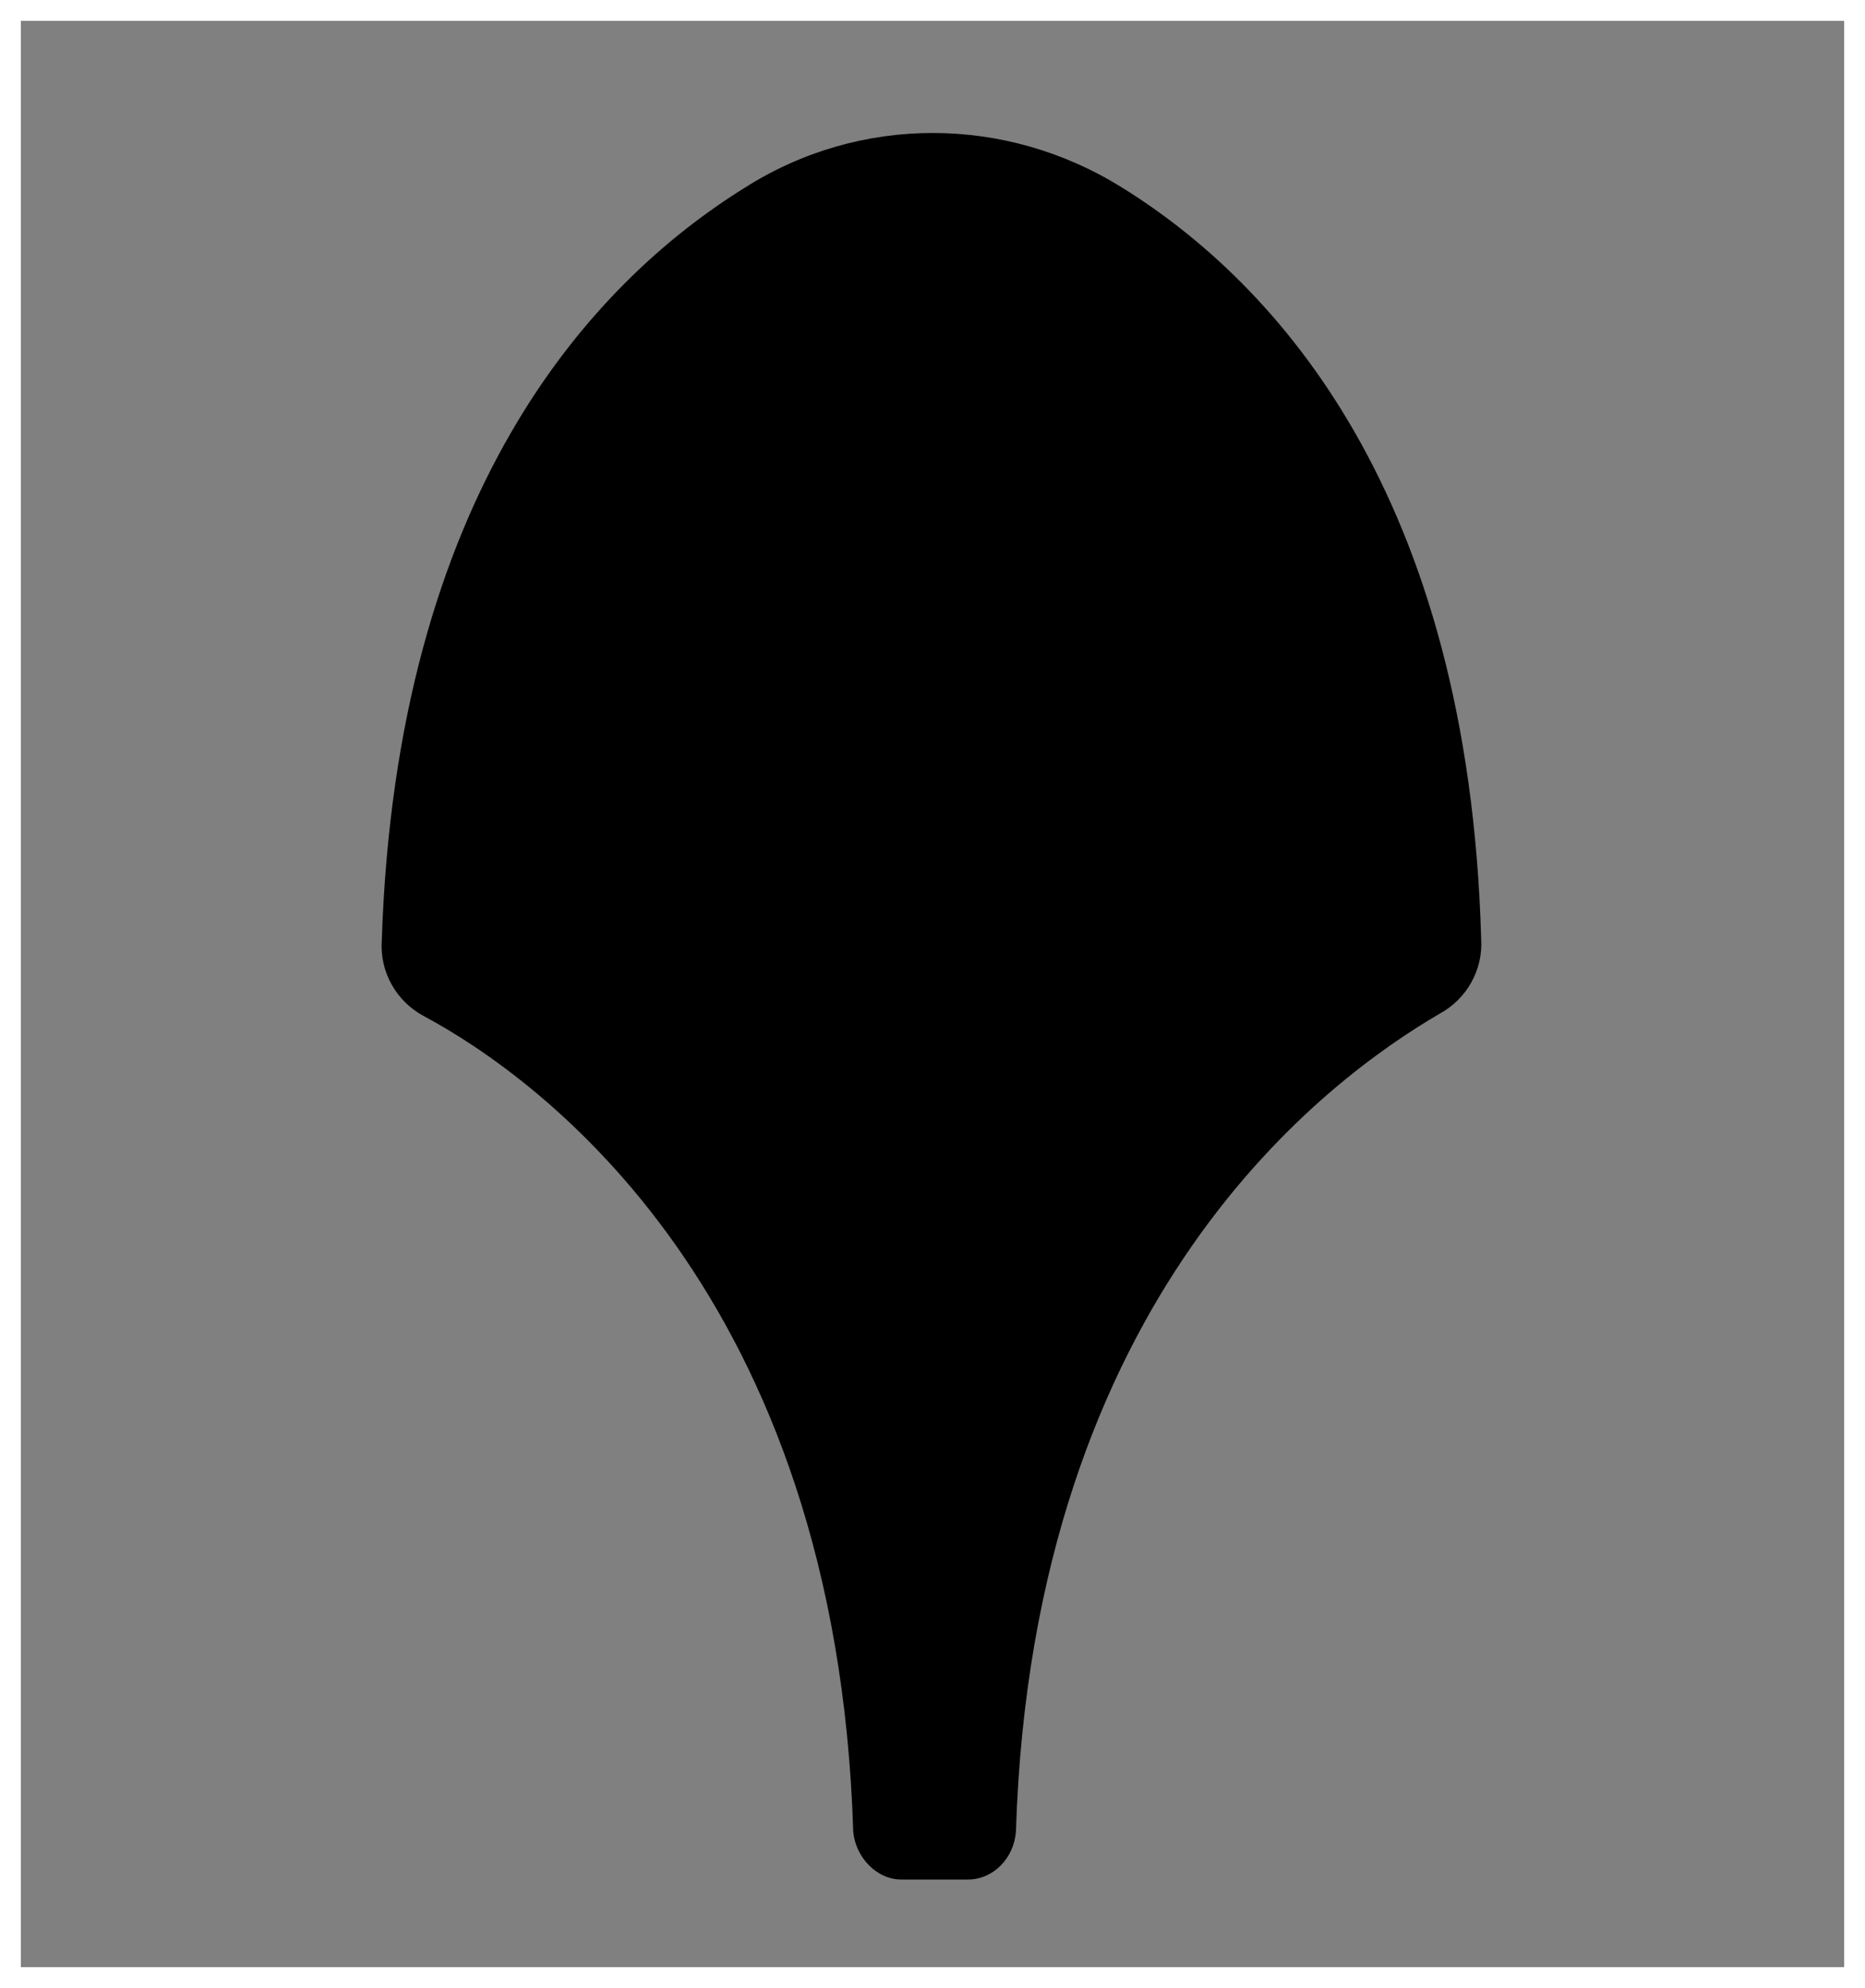 <?xml version="1.0" encoding="utf-8"?>
<!-- Generator: Adobe Illustrator 27.0.0, SVG Export Plug-In . SVG Version: 6.00 Build 0)  -->
<svg version="1.1" id="Layer_1" xmlns="http://www.w3.org/2000/svg" xmlns:xlink="http://www.w3.org/1999/xlink" x="0px" y="0px"
	 viewBox="0 0 89.4 95.3" style="enable-background:new 0 0 89.4 95.3;" xml:space="preserve">
<rect x="0" y="0" width="89.4" height="95.3" fill="#808080" stroke="none"/>
<style type="text/css">
	.st0{fill:#FFFFFF;}
</style>
<path d="M40.9,87.8c0.1,1.2,1.1,2.3,2.3,2.3h1.6h1.6c1.2,0,2.2-1,2.3-2.3C49.5,62,63.7,51.7,69,48.6c1.3-0.7,2.1-2.1,2-3.6
	c-0.6-21.3-9.8-31.4-17.2-36c-5.6-3.5-12.6-3.5-18.1,0c-7.4,4.6-16.7,14.7-17.4,36.1c-0.1,1.5,0.7,2.9,2,3.6
	C25.9,51.7,40.1,62,40.9,87.8z"/>
<g>
	<path class="st0" d="M88.4,1v93.3H1V1H88.4 M89.4,0H0v95.3h89.4V0L89.4,0z"/>
</g>
</svg>
